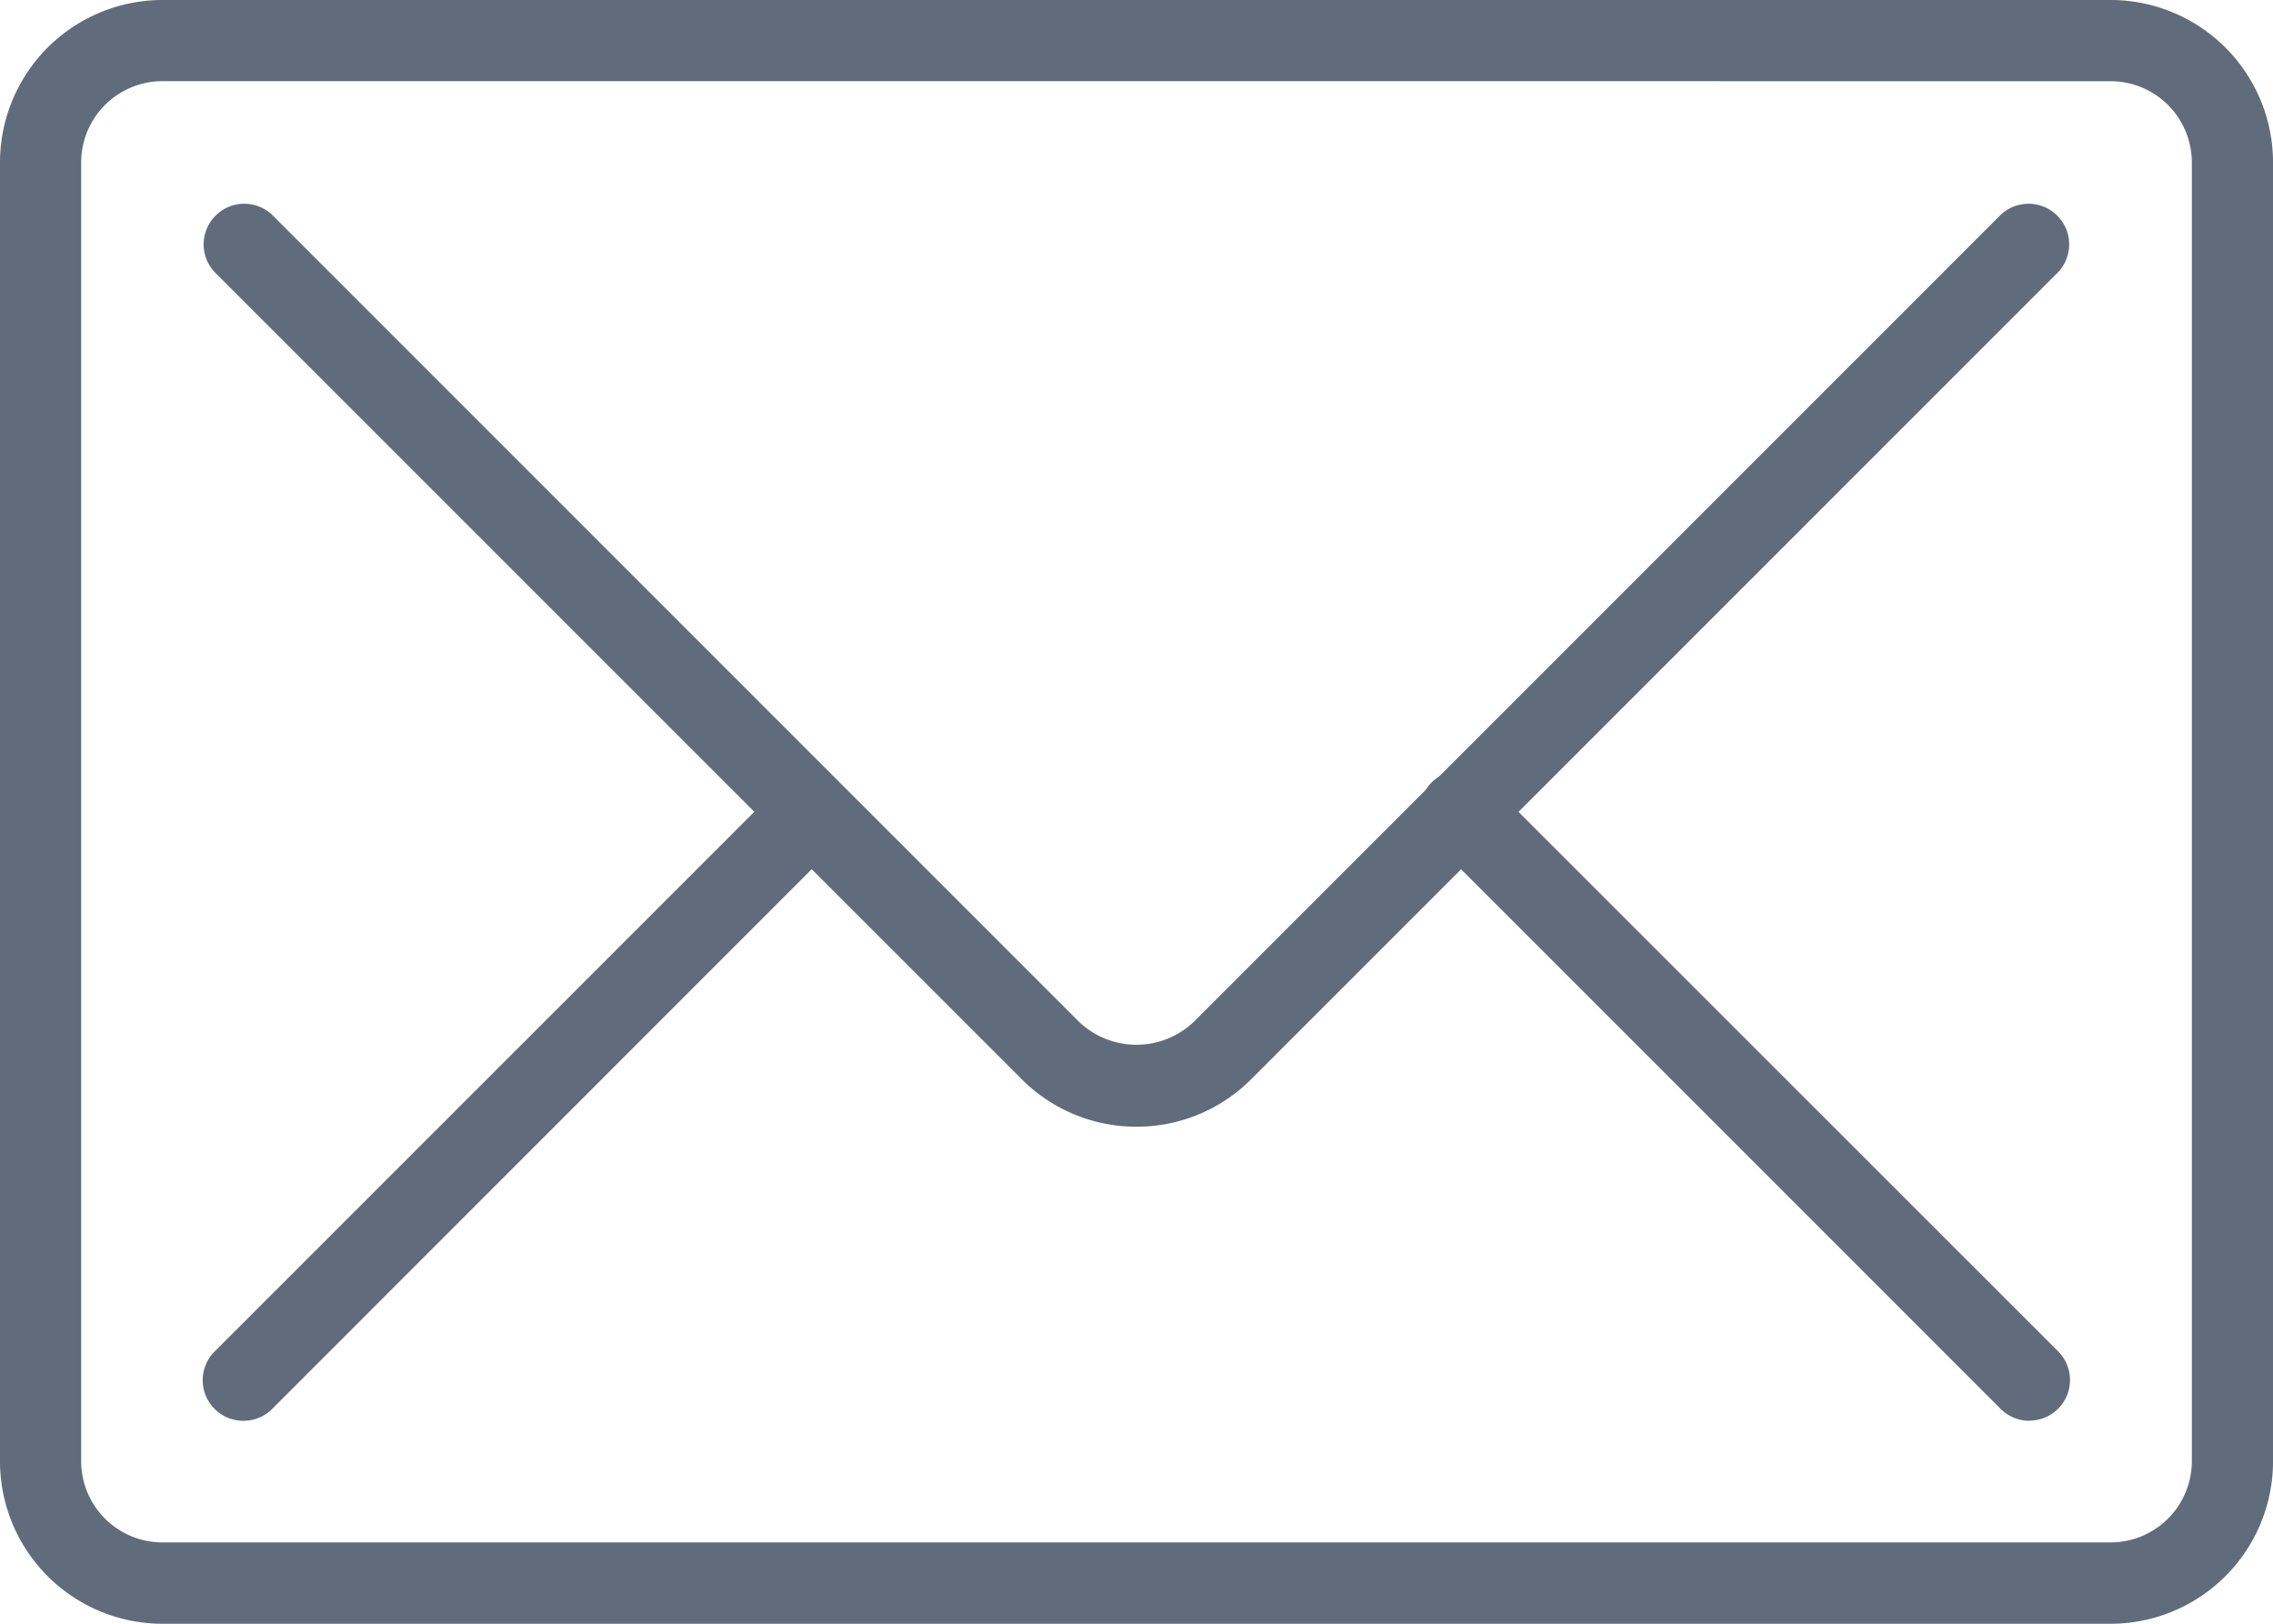 <svg xmlns="http://www.w3.org/2000/svg" width="63.881" height="45.63" viewBox="0 0 63.881 45.63"><g id="Group_8" data-name="Group 8" transform="translate(0 0)"><g id="Group_4" data-name="Group 4"><path id="Path_6" data-name="Path 6" d="M60.319,50.63H5.563A4.568,4.568,0,0,1,1,46.067V9.563A4.568,4.568,0,0,1,5.563,5H60.319a4.568,4.568,0,0,1,4.563,4.563v36.5A4.568,4.568,0,0,1,60.319,50.63ZM5.563,7.281A2.285,2.285,0,0,0,3.281,9.563v36.5a2.285,2.285,0,0,0,2.281,2.281H60.319A2.285,2.285,0,0,0,62.6,46.067V9.563a2.285,2.285,0,0,0-2.281-2.281Z" transform="translate(-1 -5)" fill="#606c7b"></path></g><g id="Group_5" data-name="Group 5" transform="translate(5.703 5.705)"><path id="Path_7" data-name="Path 7" d="M29.737,33.458a4.548,4.548,0,0,1-3.226-1.335L3.833,9.447A1.141,1.141,0,0,1,5.446,7.834L28.122,30.51a2.339,2.339,0,0,0,3.226,0L54.024,7.834a1.141,1.141,0,0,1,1.613,1.613L32.961,32.123a4.539,4.539,0,0,1-3.224,1.335Z" transform="translate(-3.5 -7.501)" fill="#606c7b"></path></g><g id="Group_6" data-name="Group 6" transform="translate(39.925 21.676)"><path id="Path_8" data-name="Path 8" d="M35.611,32.751a1.146,1.146,0,0,1-.808-.333l-15.97-15.97a1.141,1.141,0,1,1,1.613-1.613L36.417,30.8a1.14,1.14,0,0,1-.805,1.946Z" transform="translate(-18.5 -14.501)" fill="#606c7b"></path></g><g id="Group_7" data-name="Group 7" transform="translate(5.703 21.676)"><path id="Path_9" data-name="Path 9" d="M4.641,32.751A1.14,1.14,0,0,1,3.833,30.8L19.8,14.834a1.141,1.141,0,0,1,1.613,1.613L5.446,32.418a1.137,1.137,0,0,1-.805.333Z" transform="translate(-3.5 -14.501)" fill="#606c7b"></path></g></g></svg>